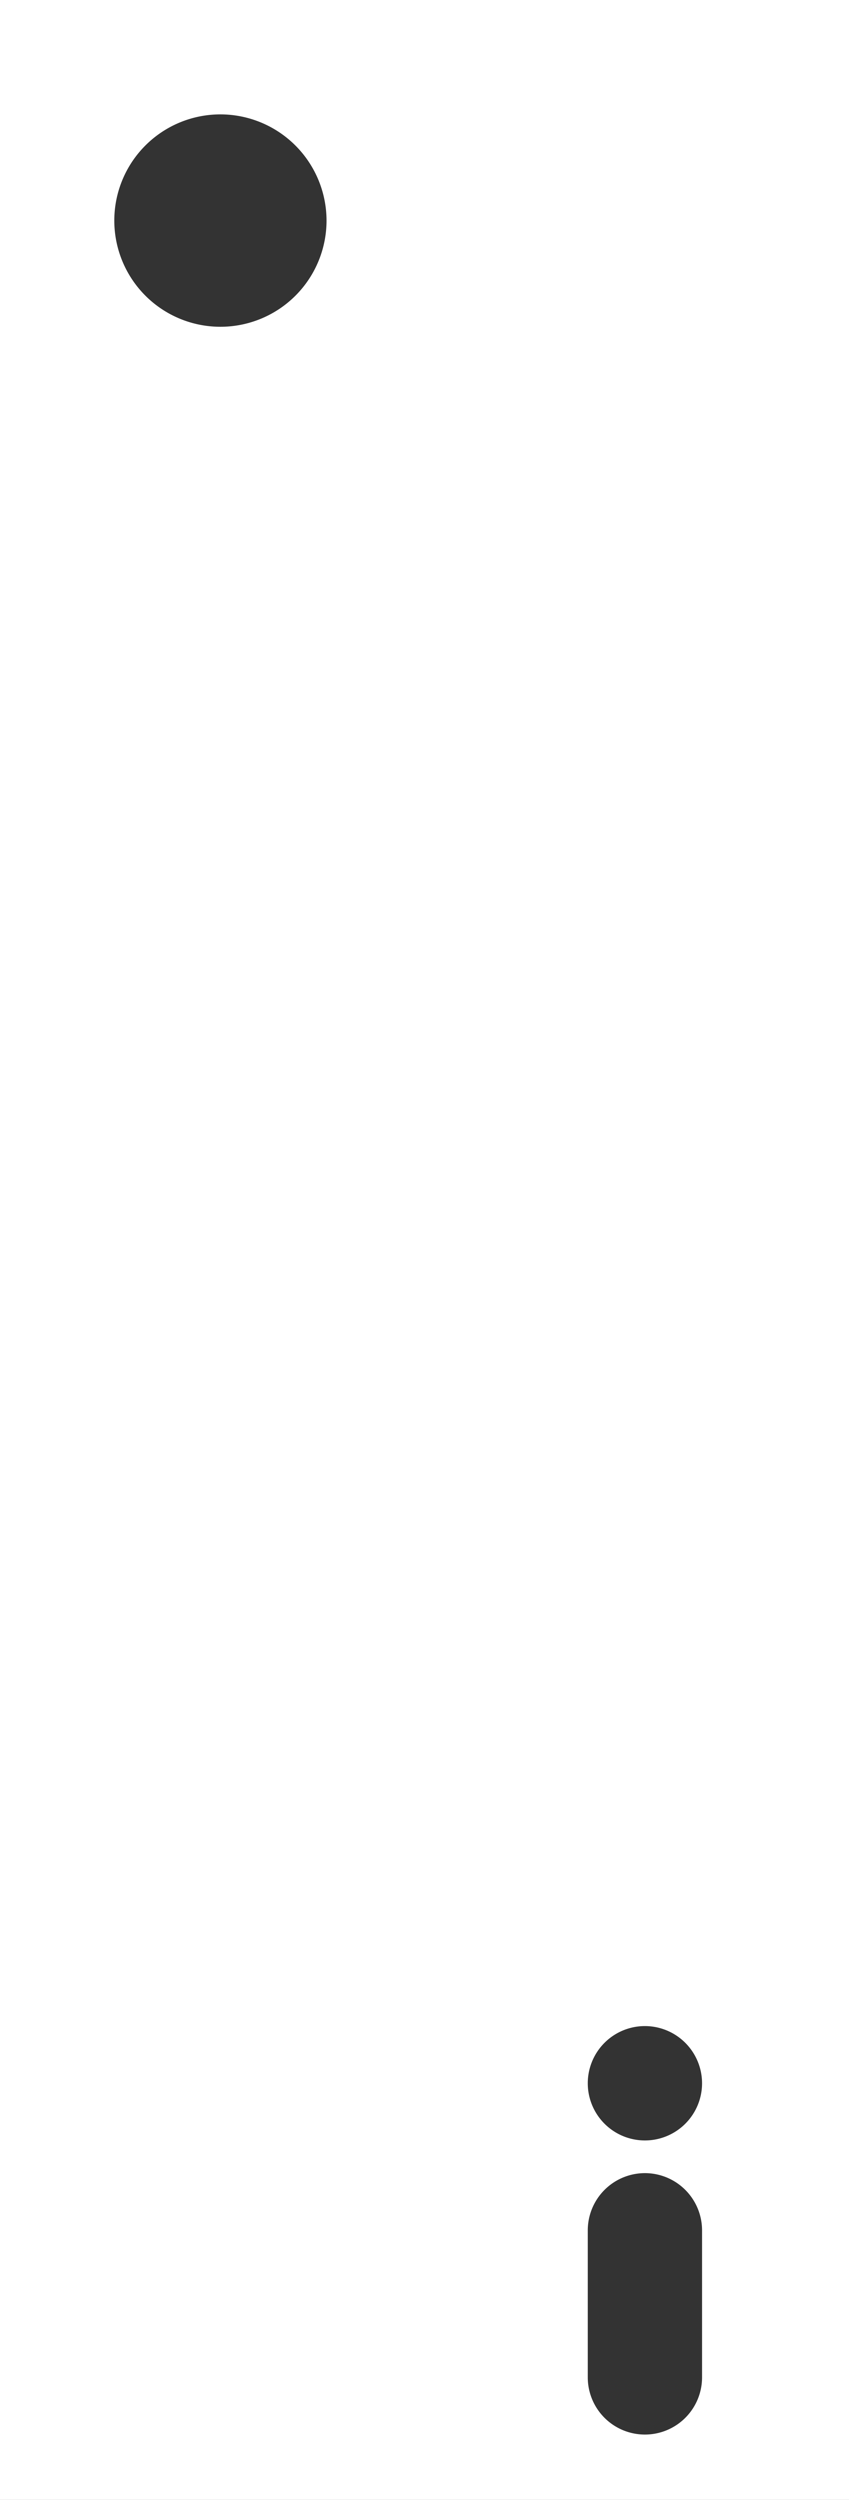 <svg xmlns="http://www.w3.org/2000/svg" width="122.64" height="360.845" viewBox="0 0 122.64 360.845">
  <rect x="0" y="0" width="122.64" height="360.845" fill="#333333" stroke="none"/>
  <path id="Series_S" data-name="Series S" d="M122.64,360.845v0H0V0H122.64V360.845ZM93.159,313.674a8.264,8.264,0,0,0-8.255,8.255v21.226a8.255,8.255,0,0,0,16.51,0V321.929A8.264,8.264,0,0,0,93.159,313.674Zm0-21.226a8.255,8.255,0,1,0,8.255,8.255A8.264,8.264,0,0,0,93.159,292.448ZM31.839,16.51A15.329,15.329,0,1,0,47.169,31.839,15.347,15.347,0,0,0,31.839,16.51Z" fill="#fff"/>
</svg>
